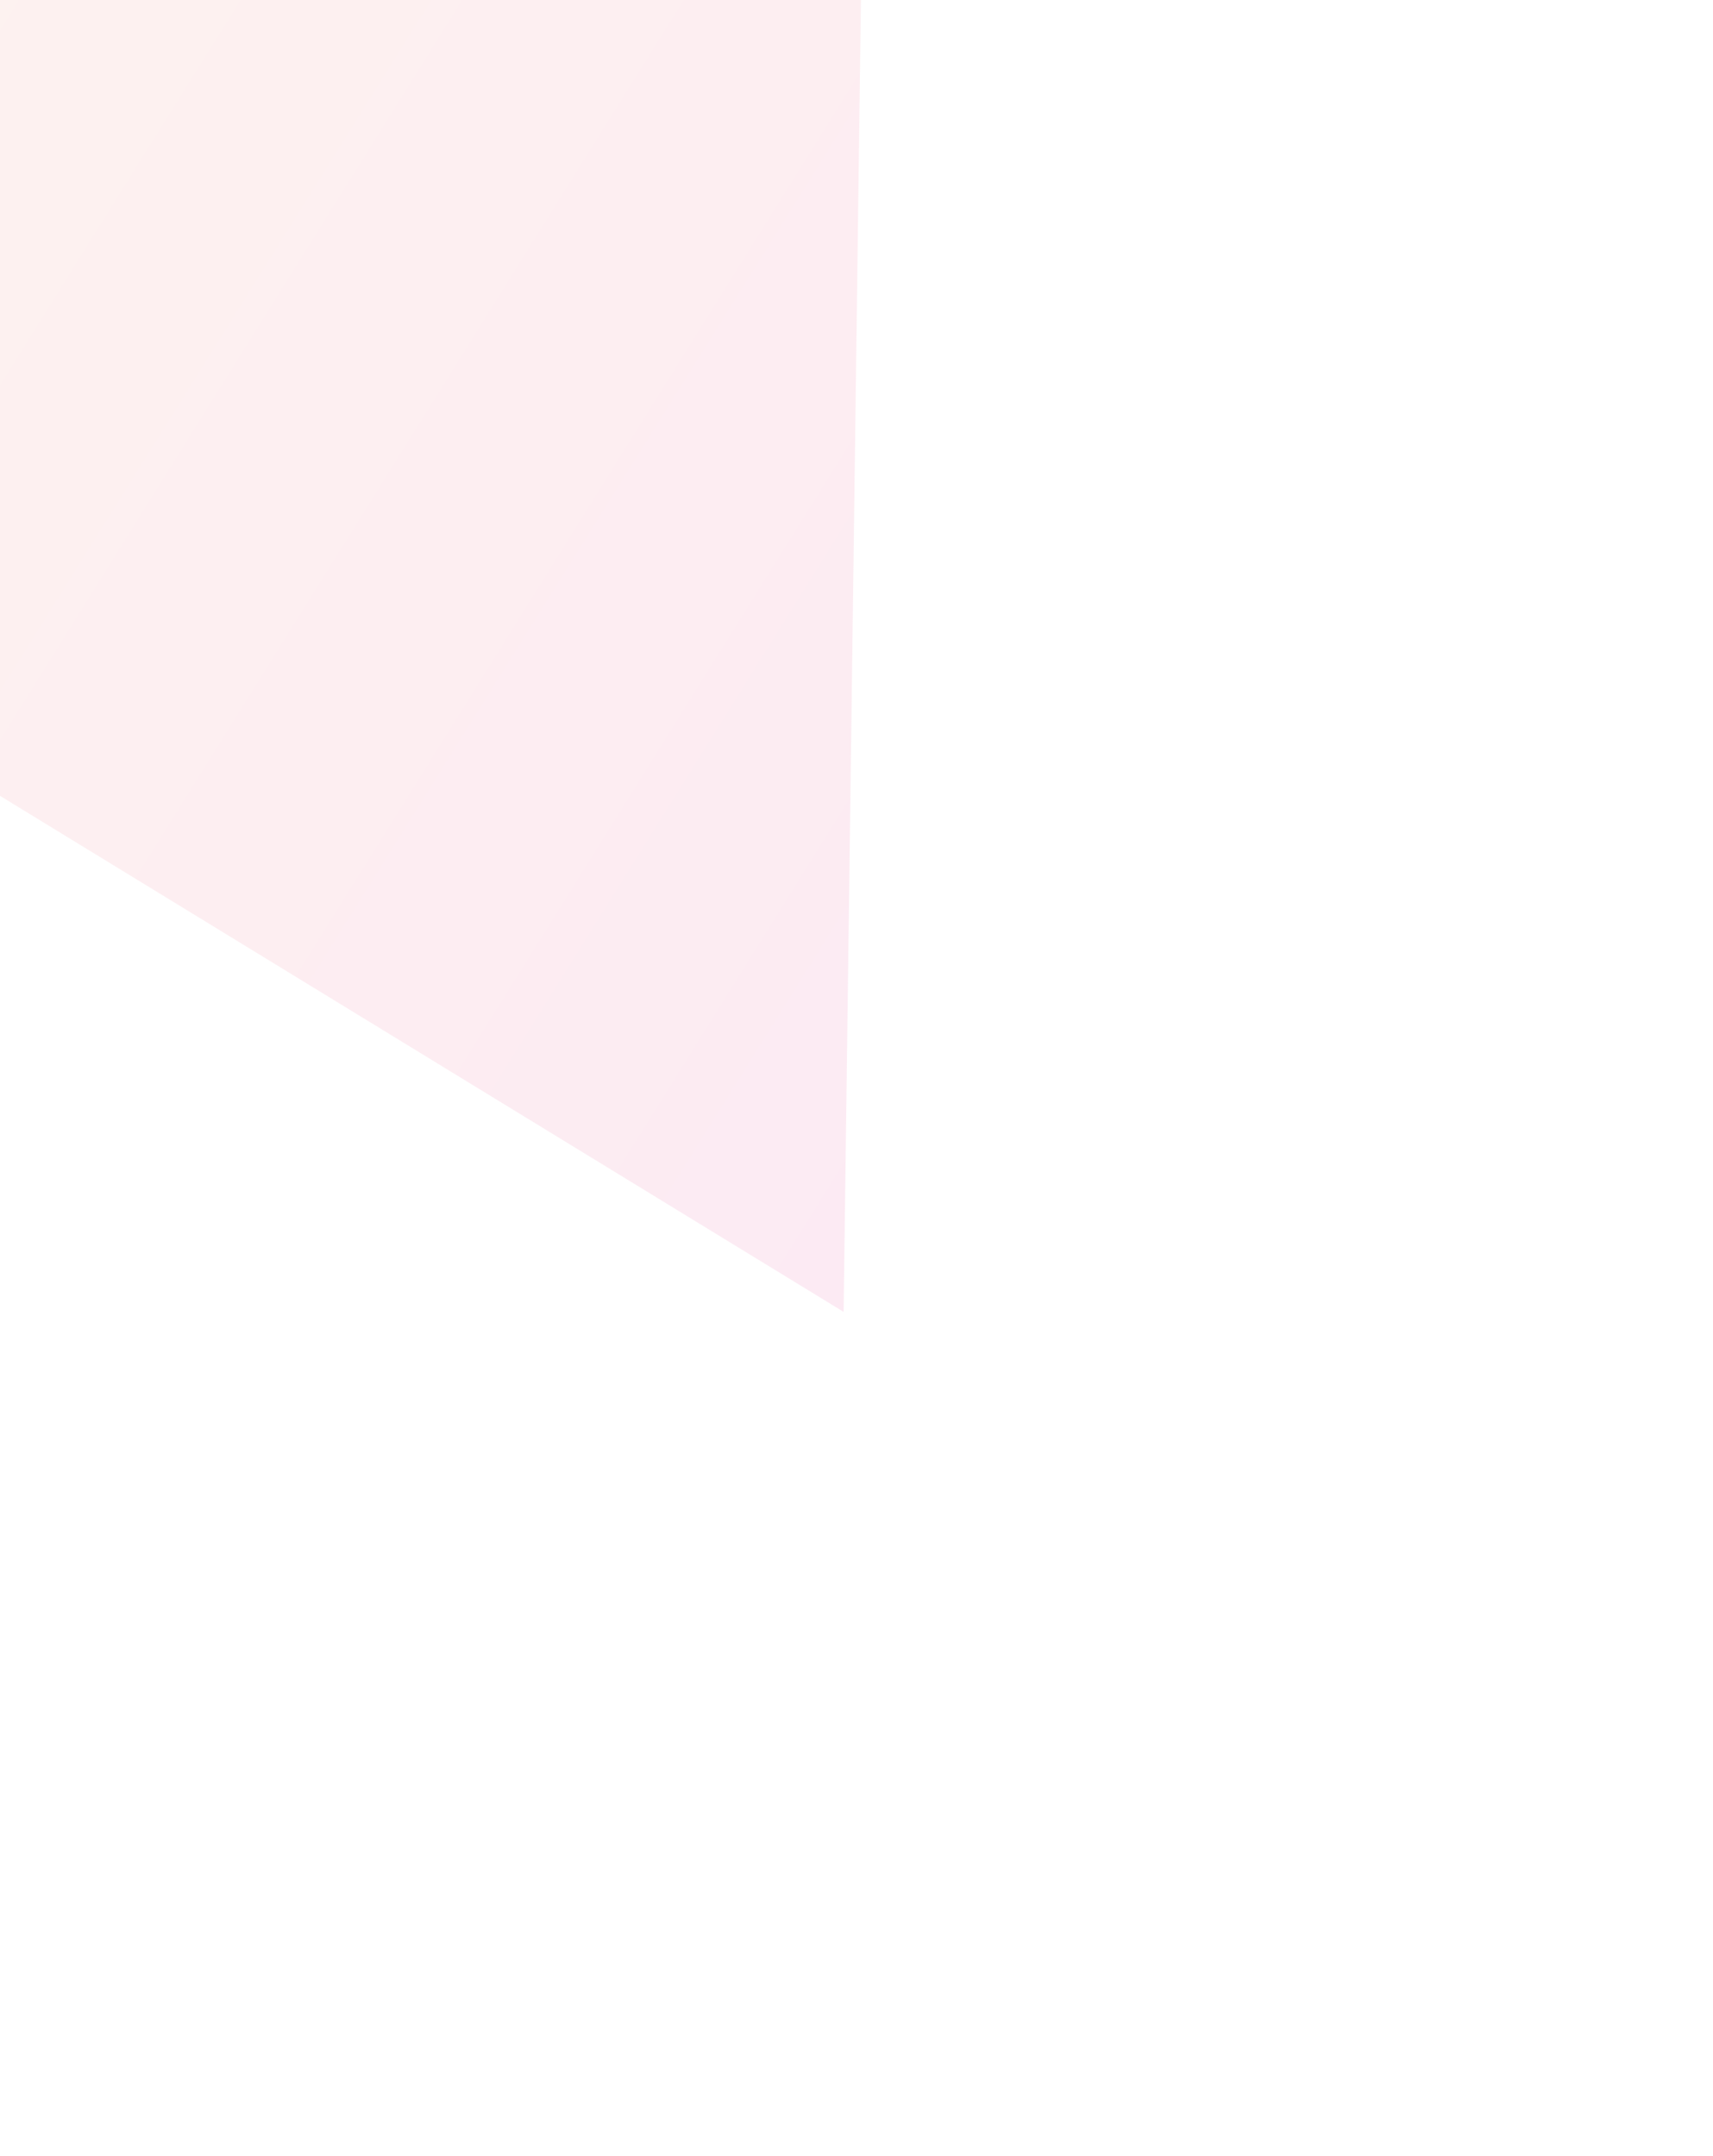 <svg width="406" height="511" fill="none" xmlns="http://www.w3.org/2000/svg"><g style="mix-blend-mode:hard-light" filter="url(#a)"><path d="m-278.851 18.05 239.399 146.463 239.398 146.463 5.46-413.673L41.649-202.87-115.766-94.346-273.182 14.178l-5.669 3.872Z" fill="url(#b)" fill-opacity=".1"/></g><defs><linearGradient id="b" x1="-352.646" y1="-109.359" x2="233.036" y2="256.309" gradientUnits="userSpaceOnUse"><stop stop-color="#F7CE46"/><stop offset="1" stop-color="#E9338C"/></linearGradient><filter id="a" x="-478.852" y="-402.871" width="884.258" height="913.848" filterUnits="userSpaceOnUse" color-interpolation-filters="sRGB"><feFlood flood-opacity="0" result="BackgroundImageFix"/><feBlend in="SourceGraphic" in2="BackgroundImageFix" result="shape"/><feGaussianBlur stdDeviation="100" result="effect1_foregroundBlur_10283_89969"/></filter></defs></svg>